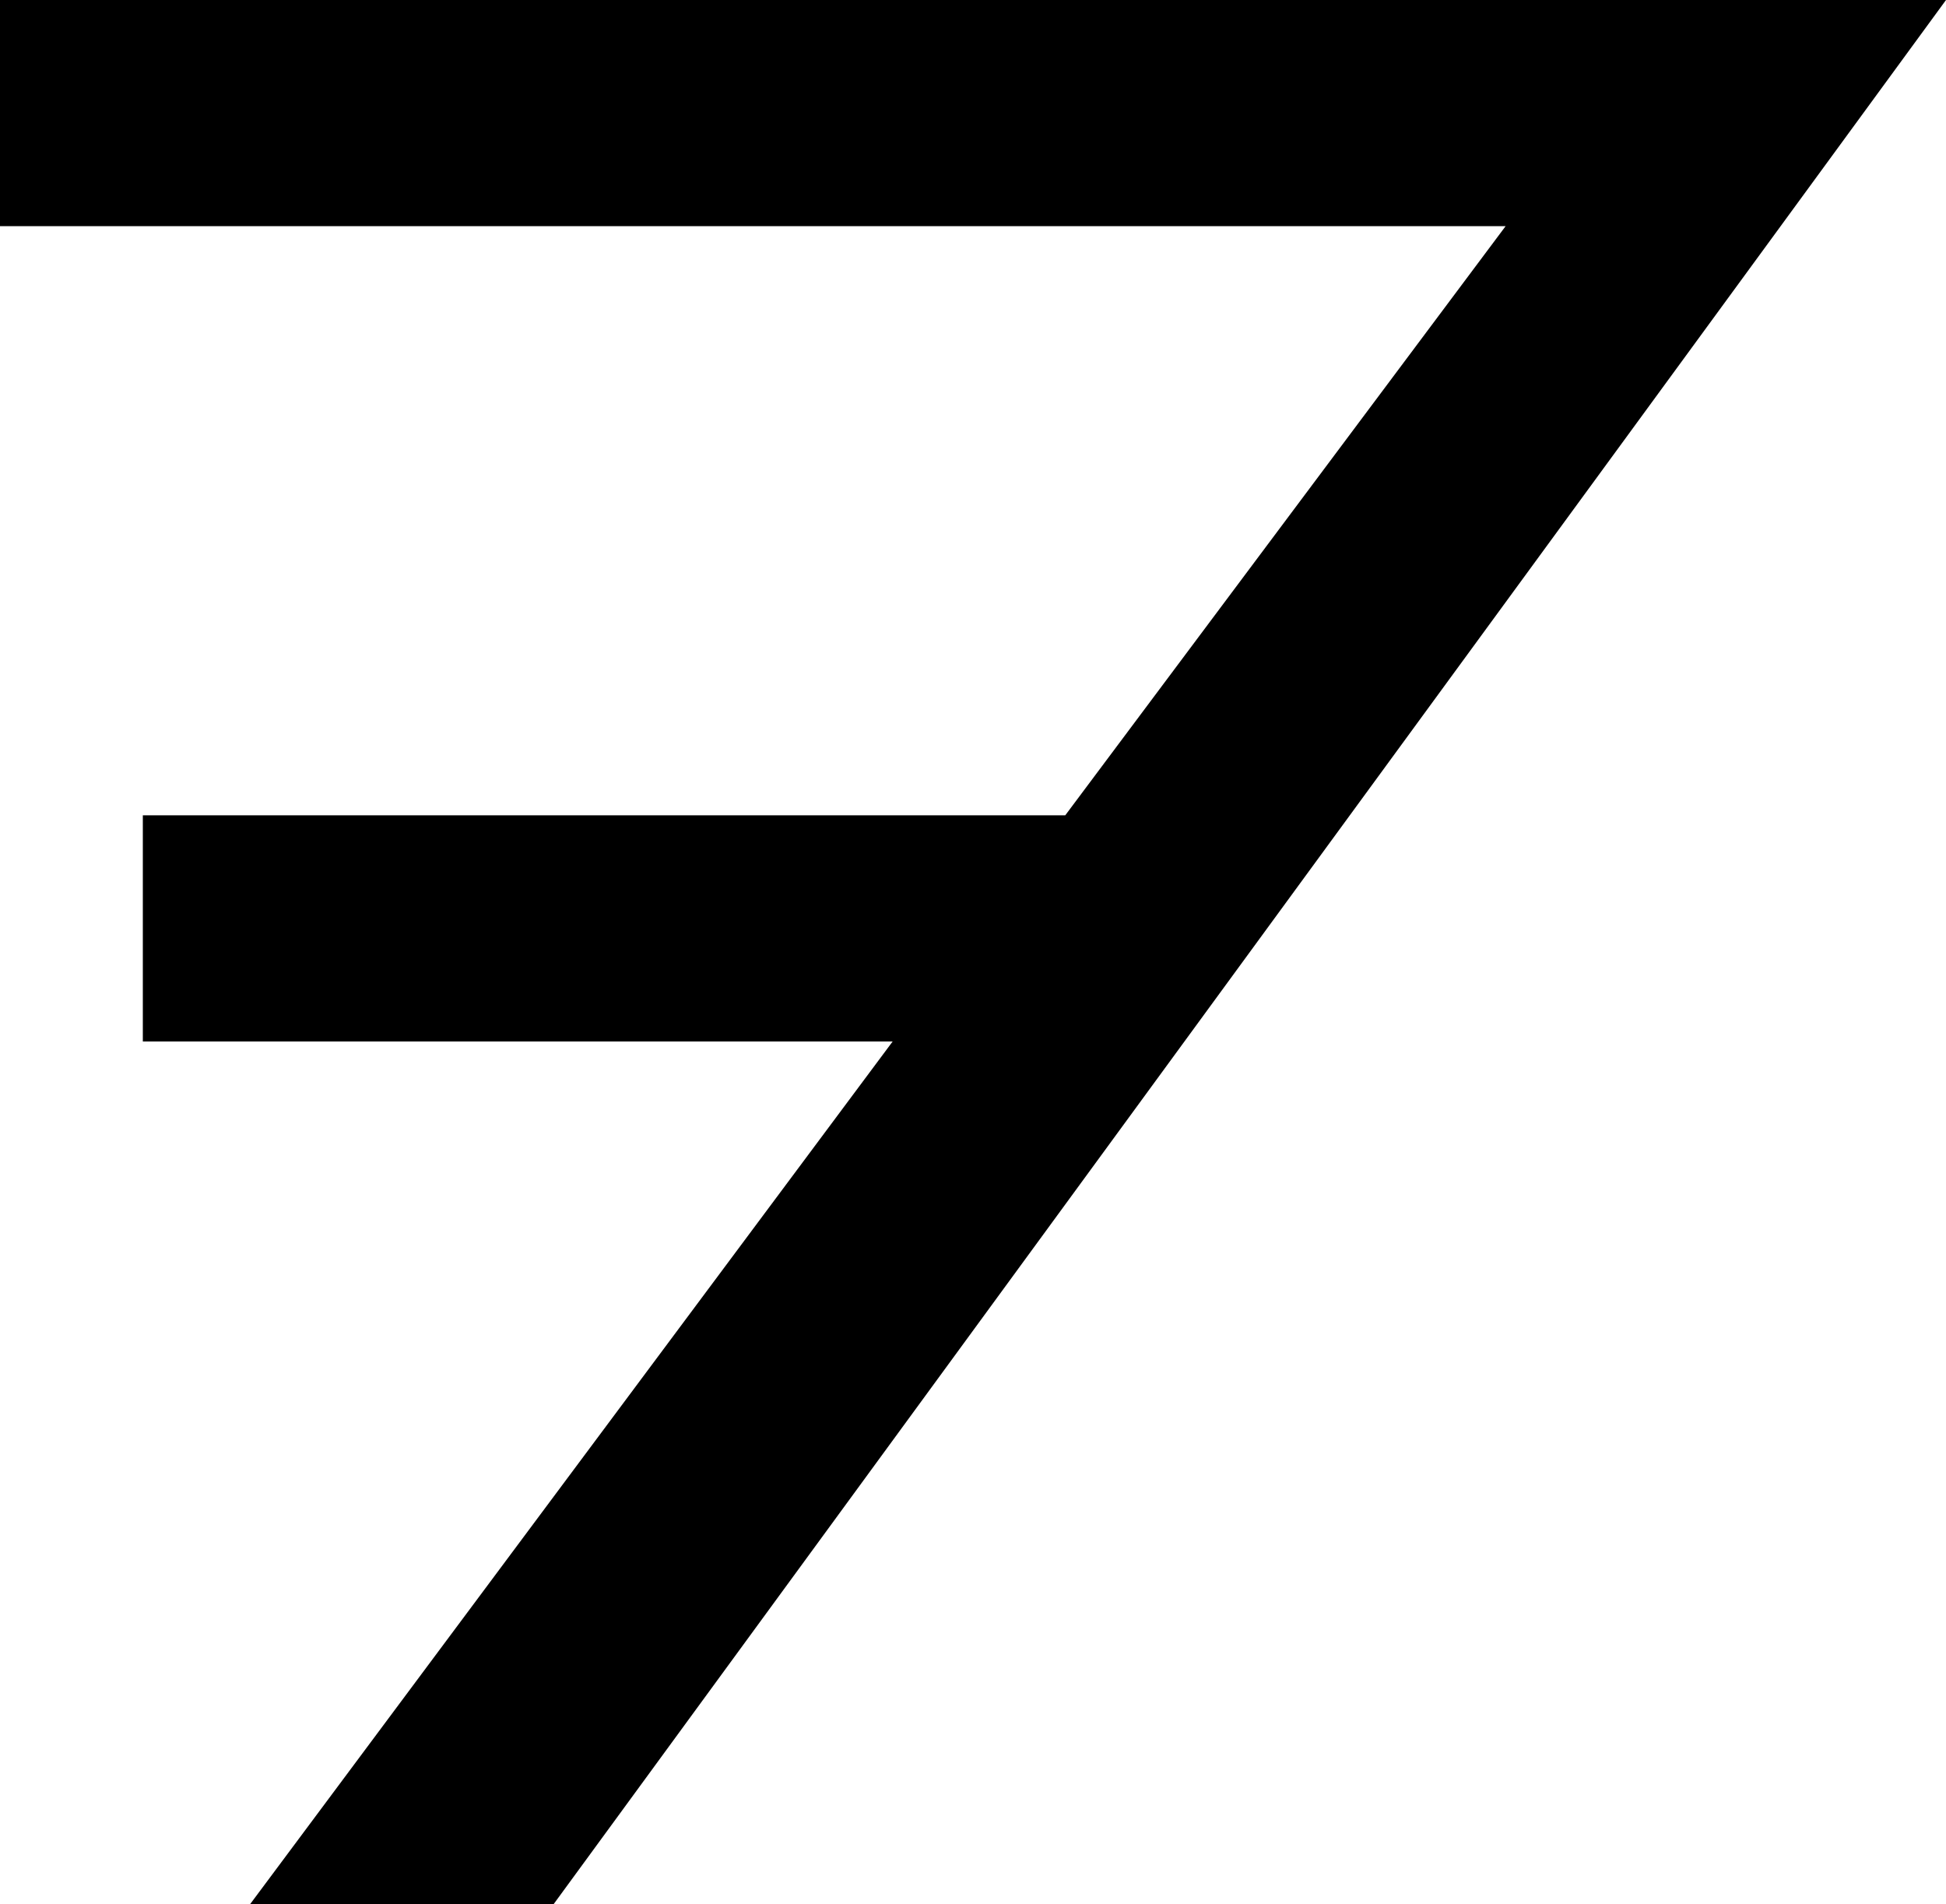 <?xml version="1.0" encoding="UTF-8" standalone="no"?>
<!-- Created with Inkscape (http://www.inkscape.org/) -->
<svg xmlns:svg="http://www.w3.org/2000/svg" xmlns="http://www.w3.org/2000/svg" version="1.0" width="153.281" height="150" id="svg2693">
  <defs id="defs2695"/>
  <g transform="translate(-380.502, -657.362)" id="layer1">
    <path d="M 380.502,657.362 L 380.502,675.175 L 499.096,675.175 L 464.409,721.581 L 391.752,721.581 L 391.752,739.393 L 450.815,739.393 L 400.19,807.362 L 424.096,807.362 L 533.784,657.362 L 515.502,657.362 L 512.221,657.362 L 380.502,657.362 z" id="path2782" style="font-size: 14px; fill: rgb(0, 0, 0); fill-opacity: 1; stroke-opacity: 1; font-family: Arial;"/>
  </g>
</svg>